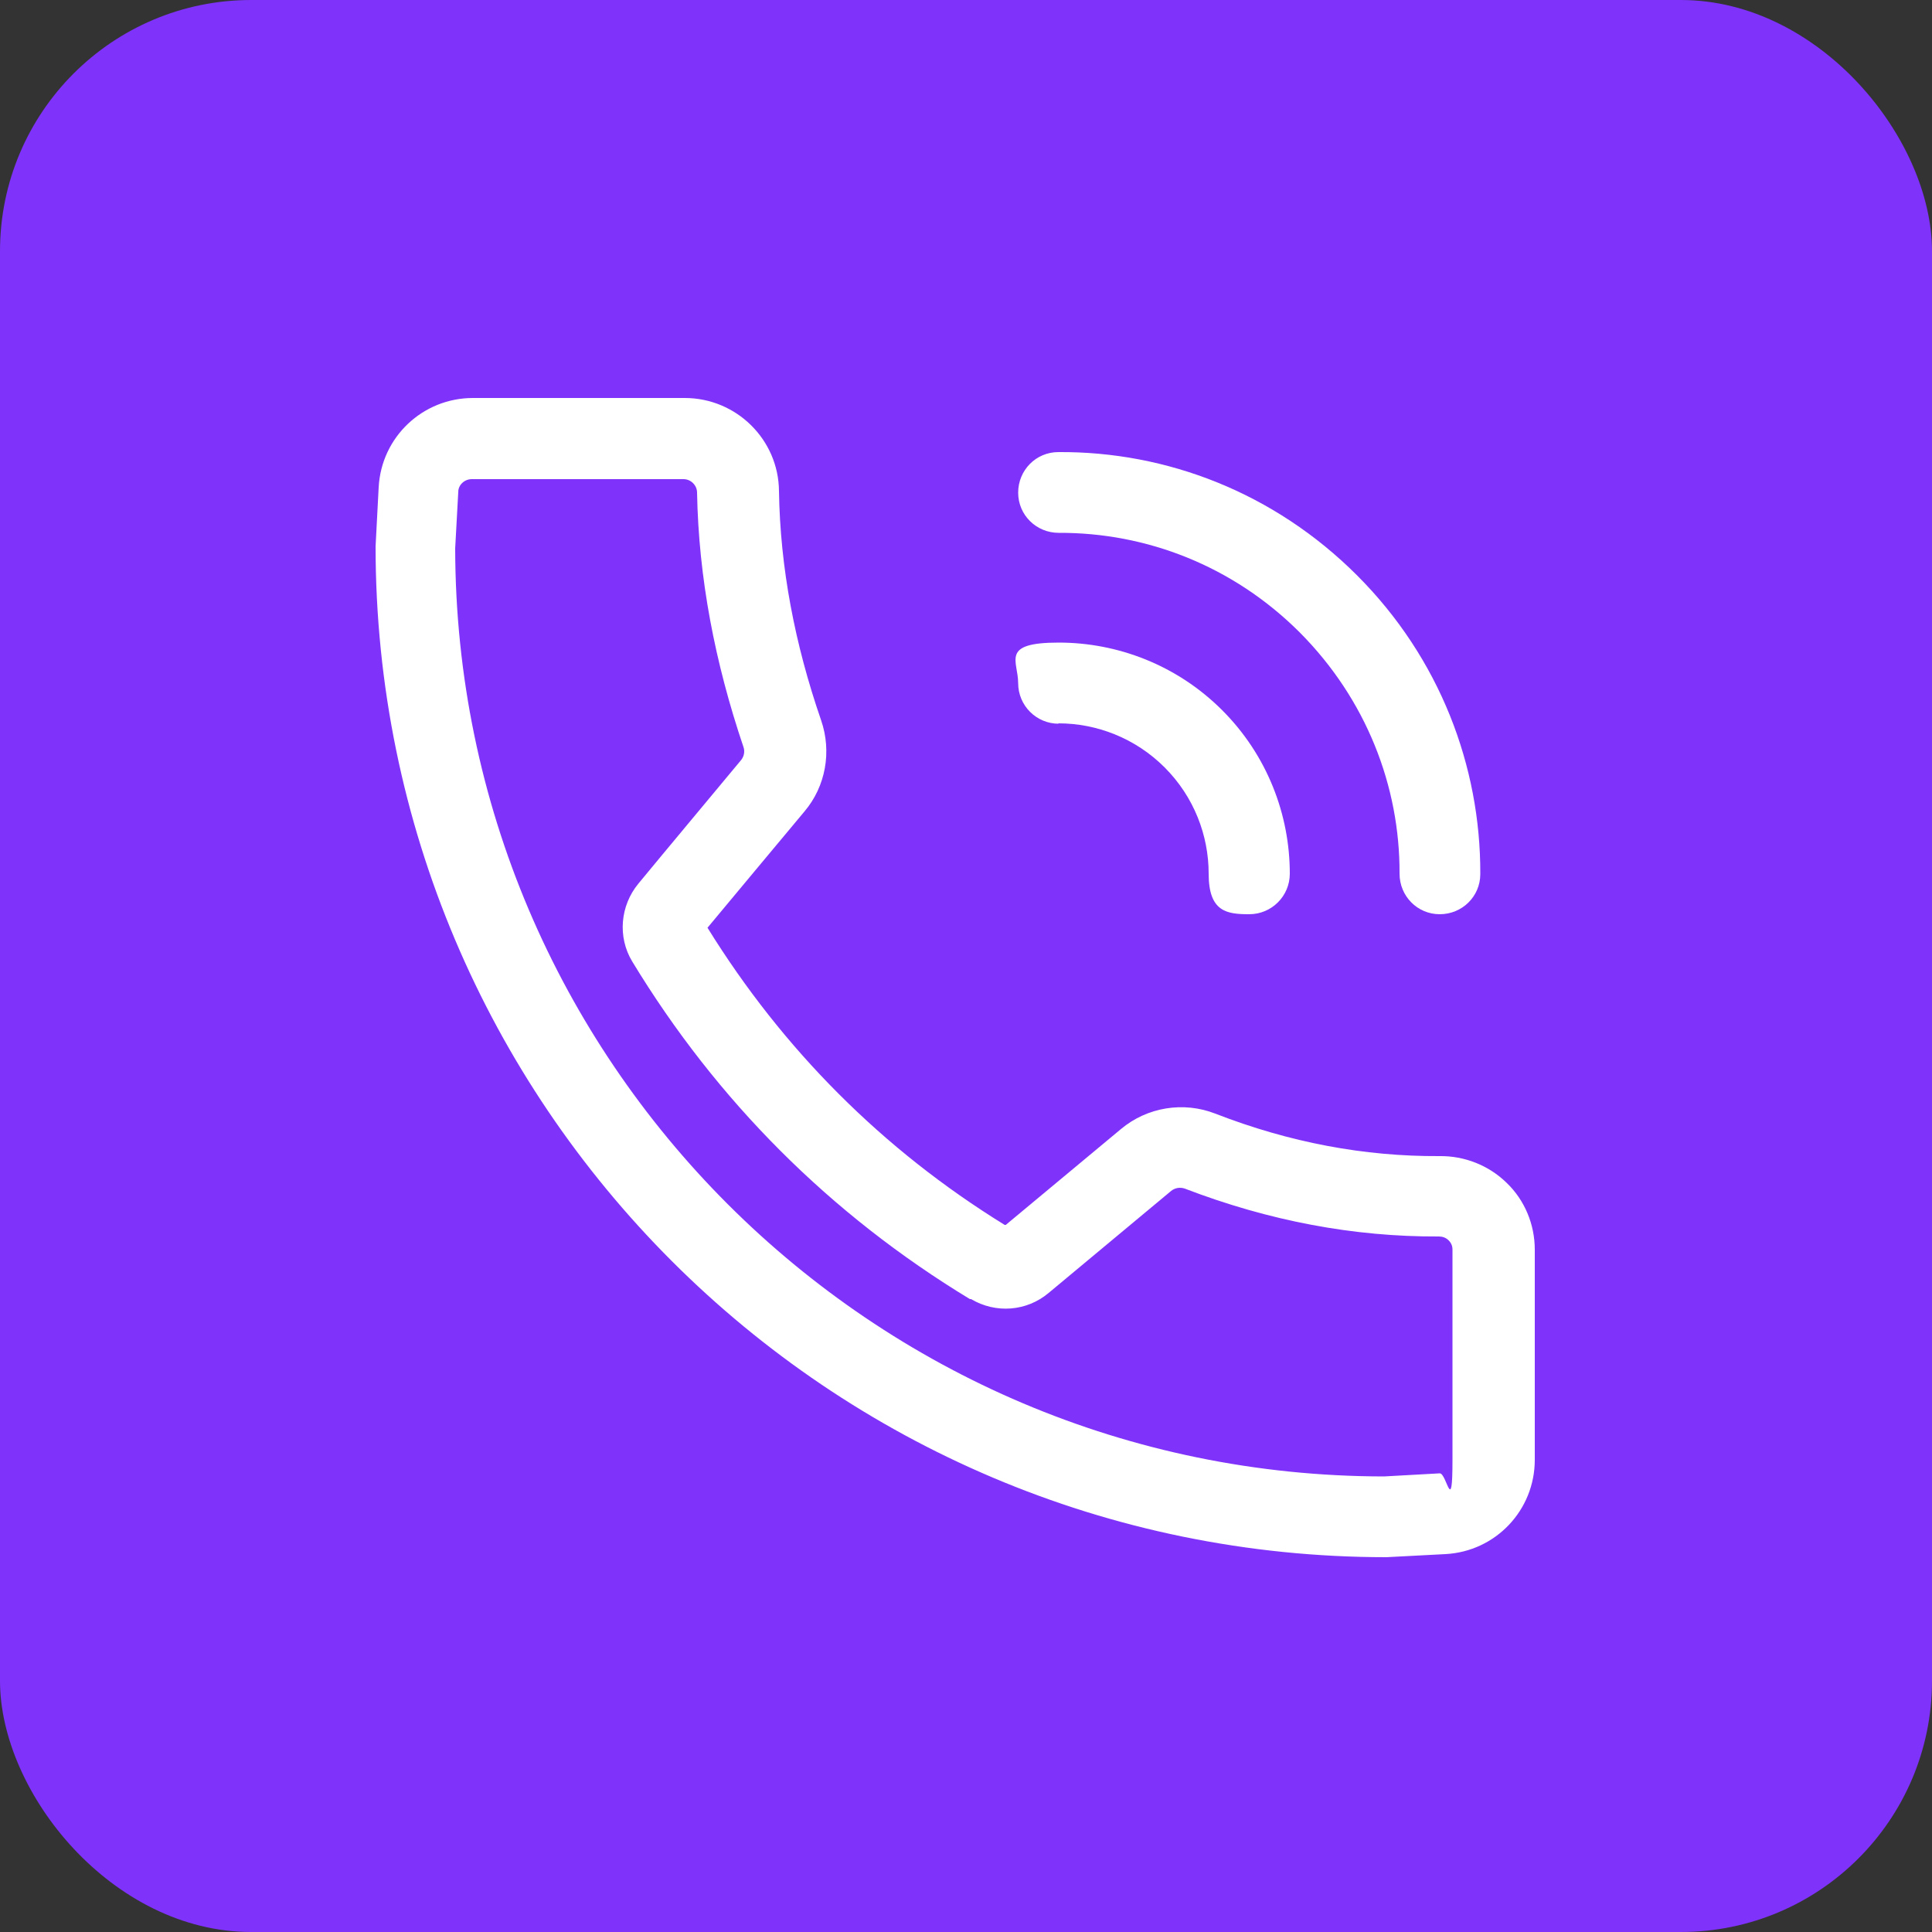 <svg xmlns="http://www.w3.org/2000/svg" id="Layer_1" viewBox="0 0 500 500"><rect x="0" y="0" width="500" height="500" fill="#333333" stroke="none"/><defs><style>      .st0 {        fill: #fff;        fill-rule: evenodd;      }      .st1 {        fill: #7f32f9;      }    </style></defs><rect class="st1" width="500" height="500" rx="65" ry="65"></rect><g id="Icon"><path class="st0" d="M273.9,187.2c9.9,0,19.9,3.8,27.5,11.4,7.6,7.6,11.4,17.6,11.4,27.5s4.7,10.5,10.5,10.5,10.5-4.7,10.5-10.5c0-15.2-5.8-30.6-17.5-42.3s-27.1-17.5-42.3-17.5-10.5,4.7-10.5,10.5,4.7,10.5,10.5,10.5h-.1Z"></path><path class="st0" d="M274,137.9c22.6-.1,45.1,8.5,62.4,25.8,17.2,17.3,25.9,39.8,25.8,62.4,0,5.8,4.6,10.5,10.4,10.5s10.5-4.6,10.5-10.4c.1-27.9-10.5-55.9-31.9-77.3-21.4-21.4-49.3-32.1-77.3-31.9-5.8,0-10.4,4.7-10.4,10.5s4.7,10.4,10.5,10.4h0Z"></path><path class="st0" d="M260,317c-31.6-19.5-57.4-45.4-76.9-76.9,6.6-7.9,18.3-22,25.1-30.1,5.5-6.5,7.1-15.5,4.3-23.6-6.8-19.7-10.6-39.5-10.9-59.3-.1-13.3-11-24.1-24.4-24.1h-54.8c-13,0-23.7,10.1-24.4,23.1l-.8,15.3c0,144.4,117.2,261.6,261.6,261.6l15.3-.8c13-.7,23.1-11.4,23.1-24.4v-54.4c0-6.5-2.6-12.8-7.3-17.3-4.6-4.5-10.9-7-17.4-6.9-19.4.1-38.7-3.5-58-11-8.2-3.2-17.6-1.7-24.4,4l-29.8,24.8h-.3ZM251.3,336.2h0c6.4,3.8,14.4,3.2,20.1-1.6,7.2-6,22.8-19,31.7-26.4,1-.8,2.3-1,3.5-.6h0c21.9,8.4,43.8,12.5,65.7,12.4h.1c.9,0,1.8.3,2.5,1s1,1.5,1,2.4h0v54.4c0,14.9-1.5,3.4-3.3,3.5l-14.4.8c-132.6-.1-240.2-107.7-240.4-240.2l.8-14.6c0-1.8,1.6-3.3,3.5-3.3h54.8c1.9,0,3.5,1.6,3.5,3.5h0c.4,22,4.6,43.9,12,65.8h0c.4,1.1.2,2.4-.6,3.4h0c-7.3,8.8-20.6,24.7-26.6,32-4.7,5.7-5.4,13.8-1.6,20.1h0c21.9,36.1,51.3,65.5,87.4,87.4h.3Z"></path></g></svg>